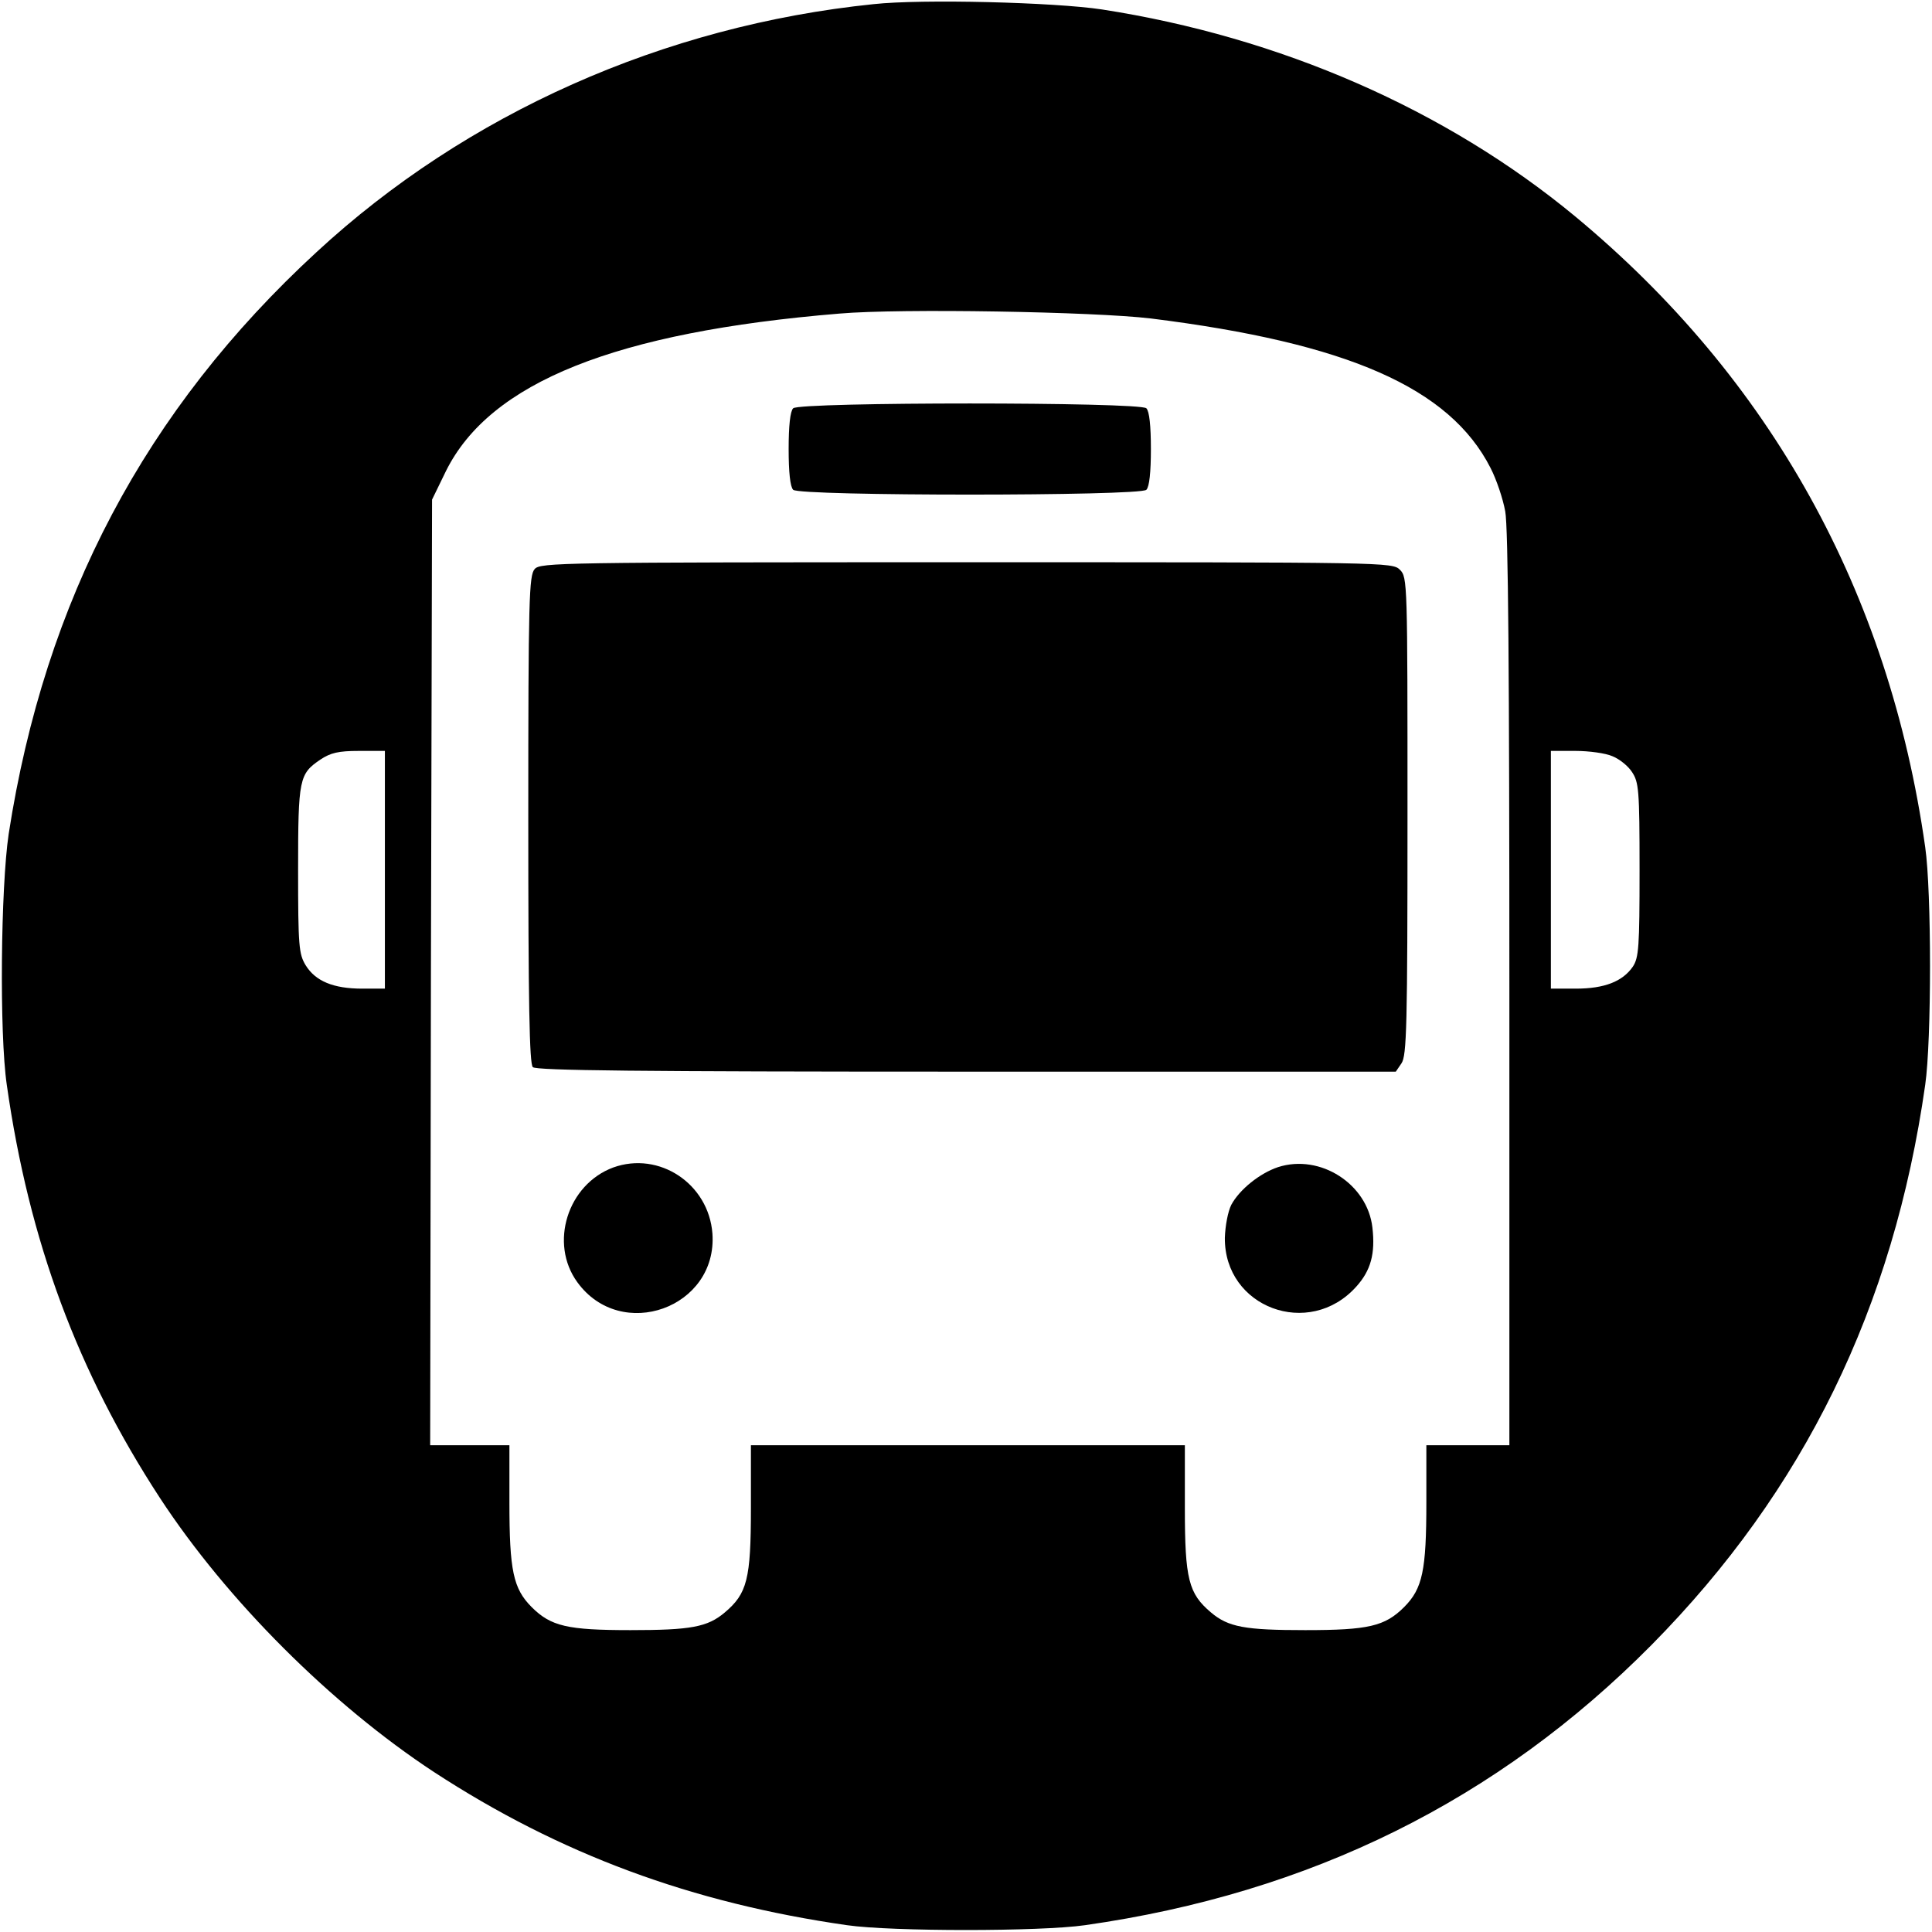 <?xml version="1.0" standalone="no"?>
<!DOCTYPE svg PUBLIC "-//W3C//DTD SVG 20010904//EN"
 "http://www.w3.org/TR/2001/REC-SVG-20010904/DTD/svg10.dtd">
<svg version="1.0" xmlns="http://www.w3.org/2000/svg"
 width="512pt" height="512pt" viewBox="0 0 512 512"
 preserveAspectRatio="xMidYMid meet">
<g transform="translate(0,512) scale(0.1,-0.1)"
fill="#000000" stroke="none">
<path d="M2315 5109 c-556 -57 -1079 -290 -1476 -657 -454 -418 -720 -922
-816 -1542 -21 -142 -25 -528 -5 -665 59 -415 188 -761 406 -1095 178 -272
455 -548 726 -726 334 -218 683 -347 1095 -406 118 -17 512 -17 630 0 598 85
1094 331 1502 743 404 409 641 894 725 1484 17 118 17 512 0 630 -96 677 -410
1242 -927 1671 -343 284 -783 476 -1255 549 -126 19 -477 28 -605 14z m735
-833 c522 -65 792 -184 900 -396 16 -31 33 -82 39 -115 8 -40 11 -439 11
-1267 l0 -1208 -110 0 -110 0 0 -151 c0 -181 -10 -229 -59 -278 -51 -51 -95
-61 -262 -61 -160 0 -204 8 -250 47 -59 50 -69 88 -69 276 l0 167 -575 0 -575
0 0 -167 c0 -188 -10 -226 -69 -276 -46 -39 -90 -47 -250 -47 -167 0 -211 10
-262 61 -49 49 -59 97 -59 278 l0 151 -105 0 -105 0 2 1253 3 1253 37 76 c117
235 449 368 1043 417 161 14 675 5 825 -13z m-2030 -1461 l0 -315 -60 0 c-77
0 -124 20 -150 62 -18 30 -20 50 -20 253 0 242 3 254 59 292 27 18 48 23 102
23 l69 0 0 -315z m3253 301 c18 -7 42 -26 52 -42 18 -27 20 -47 20 -259 0
-205 -2 -233 -18 -257 -27 -39 -75 -58 -151 -58 l-66 0 0 315 0 315 65 0 c36
0 80 -6 98 -14z"/>
<path d="M2102 4038 c-8 -8 -12 -47 -12 -108 0 -61 4 -100 12 -108 17 -17 919
-17 936 0 8 8 12 47 12 108 0 61 -4 100 -12 108 -17 17 -919 17 -936 0z"/>
<path d="M1417 3612 c-15 -17 -17 -77 -17 -663 0 -488 3 -648 12 -657 9 -9
278 -12 1149 -12 l1138 0 15 22 c14 20 16 99 16 655 0 620 0 633 -20 653 -20
20 -33 20 -1148 20 -1081 0 -1130 -1 -1145 -18z"/>
<path d="M1625 2026 c-121 -45 -170 -201 -95 -304 116 -160 372 -68 358 129
-10 132 -141 219 -263 175z"/>
<path d="M3387 2027 c-48 -16 -102 -59 -124 -100 -9 -18 -16 -56 -17 -87 -2
-185 223 -269 348 -130 39 43 51 88 43 157 -13 115 -138 196 -250 160z"/>
</g>
</svg>
